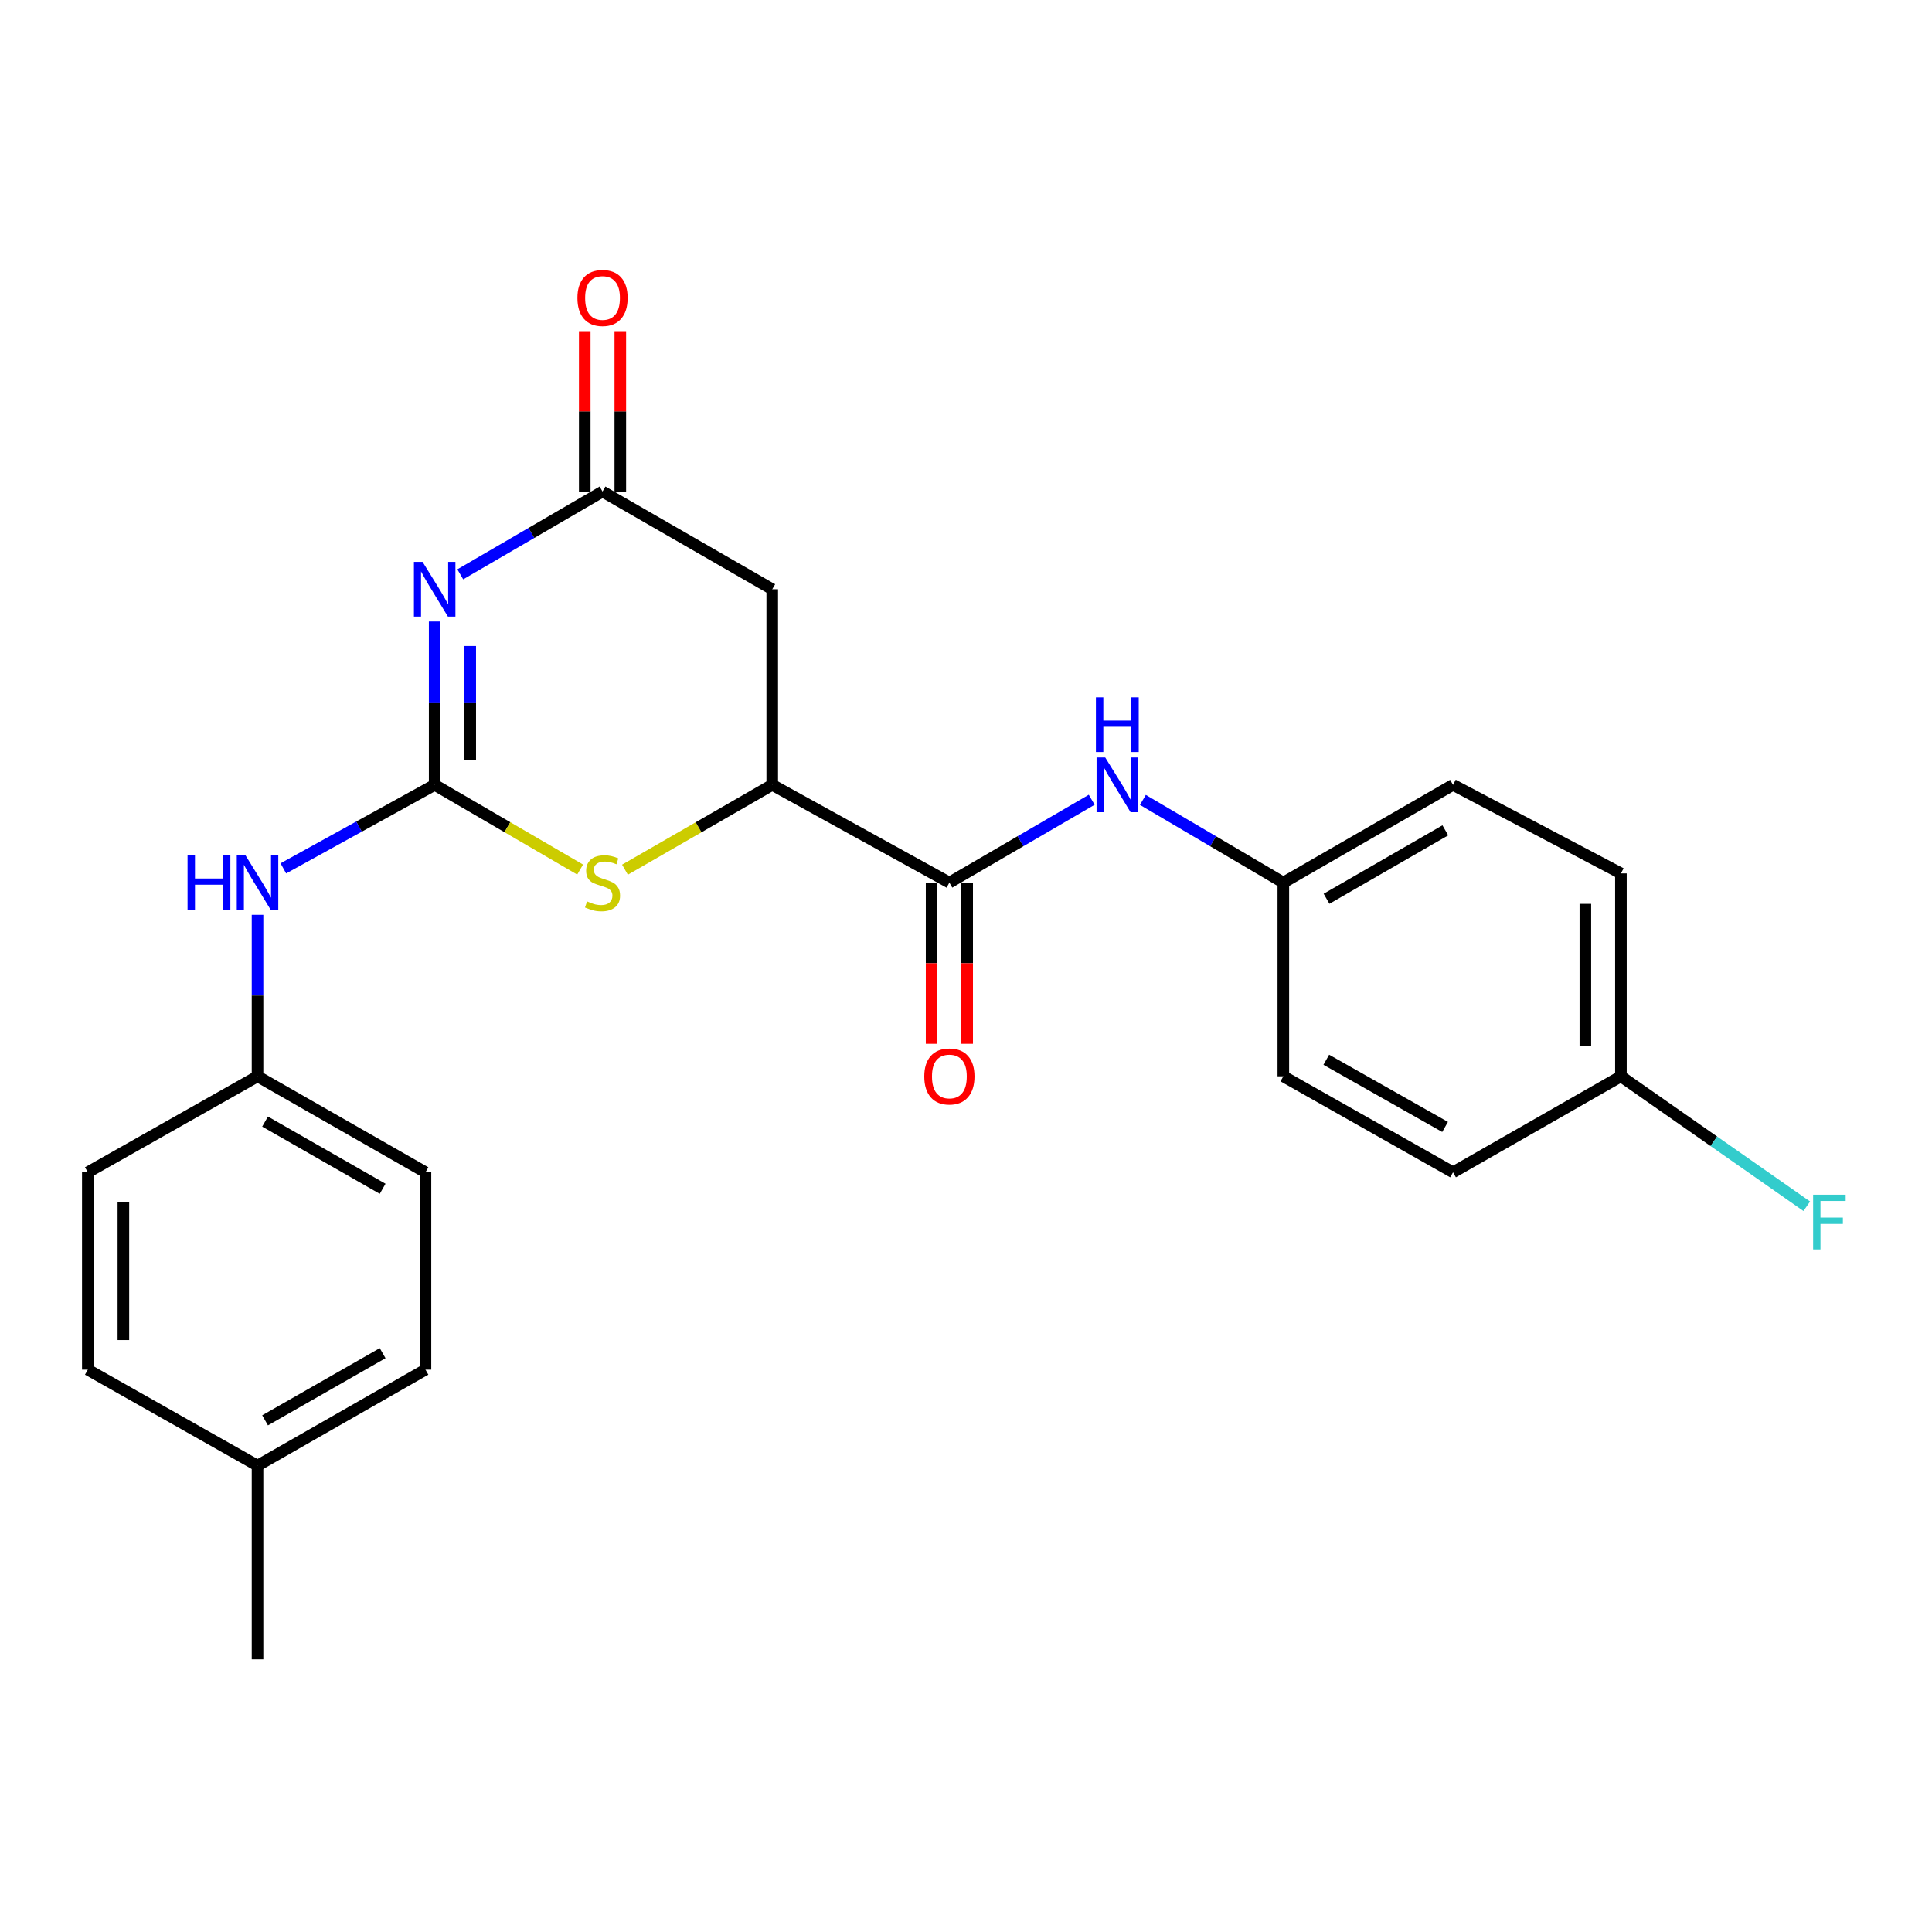 <?xml version='1.0' encoding='iso-8859-1'?>
<svg version='1.1' baseProfile='full'
              xmlns='http://www.w3.org/2000/svg'
                      xmlns:rdkit='http://www.rdkit.org/xml'
                      xmlns:xlink='http://www.w3.org/1999/xlink'
                  xml:space='preserve'
width='1000px' height='1000px' viewBox='0 0 1000 1000'>
<!-- END OF HEADER -->
<rect style='opacity:1.0;fill:#FFFFFF;stroke:none' width='1000' height='1000' x='0' y='0'> </rect>
<path class='bond-0' d='M 224.985,321.683 L 224.985,363.962' style='fill:none;fill-rule:evenodd;stroke:#0000FF;stroke-width:6px;stroke-linecap:butt;stroke-linejoin:miter;stroke-opacity:1' />
<path class='bond-0' d='M 224.985,363.962 L 224.985,406.241' style='fill:none;fill-rule:evenodd;stroke:#000000;stroke-width:6px;stroke-linecap:butt;stroke-linejoin:miter;stroke-opacity:1' />
<path class='bond-0' d='M 243.392,334.367 L 243.392,363.962' style='fill:none;fill-rule:evenodd;stroke:#0000FF;stroke-width:6px;stroke-linecap:butt;stroke-linejoin:miter;stroke-opacity:1' />
<path class='bond-0' d='M 243.392,363.962 L 243.392,393.557' style='fill:none;fill-rule:evenodd;stroke:#000000;stroke-width:6px;stroke-linecap:butt;stroke-linejoin:miter;stroke-opacity:1' />
<path class='bond-2' d='M 238.238,297.276 L 275.053,275.845' style='fill:none;fill-rule:evenodd;stroke:#0000FF;stroke-width:6px;stroke-linecap:butt;stroke-linejoin:miter;stroke-opacity:1' />
<path class='bond-2' d='M 275.053,275.845 L 311.867,254.413' style='fill:none;fill-rule:evenodd;stroke:#000000;stroke-width:6px;stroke-linecap:butt;stroke-linejoin:miter;stroke-opacity:1' />
<path class='bond-1' d='M 224.985,406.241 L 262.629,428.165' style='fill:none;fill-rule:evenodd;stroke:#000000;stroke-width:6px;stroke-linecap:butt;stroke-linejoin:miter;stroke-opacity:1' />
<path class='bond-1' d='M 262.629,428.165 L 300.273,450.088' style='fill:none;fill-rule:evenodd;stroke:#CCCC00;stroke-width:6px;stroke-linecap:butt;stroke-linejoin:miter;stroke-opacity:1' />
<path class='bond-7' d='M 224.985,406.241 L 185.82,427.855' style='fill:none;fill-rule:evenodd;stroke:#000000;stroke-width:6px;stroke-linecap:butt;stroke-linejoin:miter;stroke-opacity:1' />
<path class='bond-7' d='M 185.82,427.855 L 146.655,449.468' style='fill:none;fill-rule:evenodd;stroke:#0000FF;stroke-width:6px;stroke-linecap:butt;stroke-linejoin:miter;stroke-opacity:1' />
<path class='bond-24' d='M 323.481,450.15 L 361.595,428.196' style='fill:none;fill-rule:evenodd;stroke:#CCCC00;stroke-width:6px;stroke-linecap:butt;stroke-linejoin:miter;stroke-opacity:1' />
<path class='bond-24' d='M 361.595,428.196 L 399.71,406.241' style='fill:none;fill-rule:evenodd;stroke:#000000;stroke-width:6px;stroke-linecap:butt;stroke-linejoin:miter;stroke-opacity:1' />
<path class='bond-5' d='M 311.867,254.413 L 399.71,304.992' style='fill:none;fill-rule:evenodd;stroke:#000000;stroke-width:6px;stroke-linecap:butt;stroke-linejoin:miter;stroke-opacity:1' />
<path class='bond-9' d='M 321.07,254.413 L 321.07,212.913' style='fill:none;fill-rule:evenodd;stroke:#000000;stroke-width:6px;stroke-linecap:butt;stroke-linejoin:miter;stroke-opacity:1' />
<path class='bond-9' d='M 321.07,212.913 L 321.07,171.412' style='fill:none;fill-rule:evenodd;stroke:#FF0000;stroke-width:6px;stroke-linecap:butt;stroke-linejoin:miter;stroke-opacity:1' />
<path class='bond-9' d='M 302.663,254.413 L 302.663,212.913' style='fill:none;fill-rule:evenodd;stroke:#000000;stroke-width:6px;stroke-linecap:butt;stroke-linejoin:miter;stroke-opacity:1' />
<path class='bond-9' d='M 302.663,212.913 L 302.663,171.412' style='fill:none;fill-rule:evenodd;stroke:#FF0000;stroke-width:6px;stroke-linecap:butt;stroke-linejoin:miter;stroke-opacity:1' />
<path class='bond-3' d='M 399.71,406.241 L 399.71,304.992' style='fill:none;fill-rule:evenodd;stroke:#000000;stroke-width:6px;stroke-linecap:butt;stroke-linejoin:miter;stroke-opacity:1' />
<path class='bond-4' d='M 399.71,406.241 L 491.397,456.84' style='fill:none;fill-rule:evenodd;stroke:#000000;stroke-width:6px;stroke-linecap:butt;stroke-linejoin:miter;stroke-opacity:1' />
<path class='bond-6' d='M 491.397,456.84 L 528.231,435.398' style='fill:none;fill-rule:evenodd;stroke:#000000;stroke-width:6px;stroke-linecap:butt;stroke-linejoin:miter;stroke-opacity:1' />
<path class='bond-6' d='M 528.231,435.398 L 565.065,413.957' style='fill:none;fill-rule:evenodd;stroke:#0000FF;stroke-width:6px;stroke-linecap:butt;stroke-linejoin:miter;stroke-opacity:1' />
<path class='bond-8' d='M 482.194,456.84 L 482.194,498.556' style='fill:none;fill-rule:evenodd;stroke:#000000;stroke-width:6px;stroke-linecap:butt;stroke-linejoin:miter;stroke-opacity:1' />
<path class='bond-8' d='M 482.194,498.556 L 482.194,540.271' style='fill:none;fill-rule:evenodd;stroke:#FF0000;stroke-width:6px;stroke-linecap:butt;stroke-linejoin:miter;stroke-opacity:1' />
<path class='bond-8' d='M 500.601,456.84 L 500.601,498.556' style='fill:none;fill-rule:evenodd;stroke:#000000;stroke-width:6px;stroke-linecap:butt;stroke-linejoin:miter;stroke-opacity:1' />
<path class='bond-8' d='M 500.601,498.556 L 500.601,540.271' style='fill:none;fill-rule:evenodd;stroke:#FF0000;stroke-width:6px;stroke-linecap:butt;stroke-linejoin:miter;stroke-opacity:1' />
<path class='bond-10' d='M 591.553,414.033 L 627.902,435.437' style='fill:none;fill-rule:evenodd;stroke:#0000FF;stroke-width:6px;stroke-linecap:butt;stroke-linejoin:miter;stroke-opacity:1' />
<path class='bond-10' d='M 627.902,435.437 L 664.25,456.84' style='fill:none;fill-rule:evenodd;stroke:#000000;stroke-width:6px;stroke-linecap:butt;stroke-linejoin:miter;stroke-opacity:1' />
<path class='bond-11' d='M 133.297,473.507 L 133.297,515.302' style='fill:none;fill-rule:evenodd;stroke:#0000FF;stroke-width:6px;stroke-linecap:butt;stroke-linejoin:miter;stroke-opacity:1' />
<path class='bond-11' d='M 133.297,515.302 L 133.297,557.097' style='fill:none;fill-rule:evenodd;stroke:#000000;stroke-width:6px;stroke-linecap:butt;stroke-linejoin:miter;stroke-opacity:1' />
<path class='bond-15' d='M 664.25,456.84 L 664.25,557.097' style='fill:none;fill-rule:evenodd;stroke:#000000;stroke-width:6px;stroke-linecap:butt;stroke-linejoin:miter;stroke-opacity:1' />
<path class='bond-16' d='M 664.25,456.84 L 752.083,406.241' style='fill:none;fill-rule:evenodd;stroke:#000000;stroke-width:6px;stroke-linecap:butt;stroke-linejoin:miter;stroke-opacity:1' />
<path class='bond-16' d='M 686.614,465.2 L 748.096,429.781' style='fill:none;fill-rule:evenodd;stroke:#000000;stroke-width:6px;stroke-linecap:butt;stroke-linejoin:miter;stroke-opacity:1' />
<path class='bond-17' d='M 133.297,557.097 L 45.455,606.776' style='fill:none;fill-rule:evenodd;stroke:#000000;stroke-width:6px;stroke-linecap:butt;stroke-linejoin:miter;stroke-opacity:1' />
<path class='bond-18' d='M 133.297,557.097 L 220.22,606.776' style='fill:none;fill-rule:evenodd;stroke:#000000;stroke-width:6px;stroke-linecap:butt;stroke-linejoin:miter;stroke-opacity:1' />
<path class='bond-18' d='M 137.202,580.53 L 198.048,615.306' style='fill:none;fill-rule:evenodd;stroke:#000000;stroke-width:6px;stroke-linecap:butt;stroke-linejoin:miter;stroke-opacity:1' />
<path class='bond-12' d='M 838.985,557.097 L 838.985,452.075' style='fill:none;fill-rule:evenodd;stroke:#000000;stroke-width:6px;stroke-linecap:butt;stroke-linejoin:miter;stroke-opacity:1' />
<path class='bond-12' d='M 820.578,541.344 L 820.578,467.828' style='fill:none;fill-rule:evenodd;stroke:#000000;stroke-width:6px;stroke-linecap:butt;stroke-linejoin:miter;stroke-opacity:1' />
<path class='bond-14' d='M 838.985,557.097 L 887.082,590.723' style='fill:none;fill-rule:evenodd;stroke:#000000;stroke-width:6px;stroke-linecap:butt;stroke-linejoin:miter;stroke-opacity:1' />
<path class='bond-14' d='M 887.082,590.723 L 935.18,624.348' style='fill:none;fill-rule:evenodd;stroke:#33CCCC;stroke-width:6px;stroke-linecap:butt;stroke-linejoin:miter;stroke-opacity:1' />
<path class='bond-26' d='M 838.985,557.097 L 752.083,606.776' style='fill:none;fill-rule:evenodd;stroke:#000000;stroke-width:6px;stroke-linecap:butt;stroke-linejoin:miter;stroke-opacity:1' />
<path class='bond-13' d='M 133.297,758.604 L 220.22,708.936' style='fill:none;fill-rule:evenodd;stroke:#000000;stroke-width:6px;stroke-linecap:butt;stroke-linejoin:miter;stroke-opacity:1' />
<path class='bond-13' d='M 137.203,735.172 L 198.049,700.404' style='fill:none;fill-rule:evenodd;stroke:#000000;stroke-width:6px;stroke-linecap:butt;stroke-linejoin:miter;stroke-opacity:1' />
<path class='bond-23' d='M 133.297,758.604 L 133.297,858.872' style='fill:none;fill-rule:evenodd;stroke:#000000;stroke-width:6px;stroke-linecap:butt;stroke-linejoin:miter;stroke-opacity:1' />
<path class='bond-25' d='M 133.297,758.604 L 45.455,708.936' style='fill:none;fill-rule:evenodd;stroke:#000000;stroke-width:6px;stroke-linecap:butt;stroke-linejoin:miter;stroke-opacity:1' />
<path class='bond-20' d='M 664.25,557.097 L 752.083,606.776' style='fill:none;fill-rule:evenodd;stroke:#000000;stroke-width:6px;stroke-linecap:butt;stroke-linejoin:miter;stroke-opacity:1' />
<path class='bond-20' d='M 686.487,548.527 L 747.97,583.303' style='fill:none;fill-rule:evenodd;stroke:#000000;stroke-width:6px;stroke-linecap:butt;stroke-linejoin:miter;stroke-opacity:1' />
<path class='bond-19' d='M 752.083,406.241 L 838.985,452.075' style='fill:none;fill-rule:evenodd;stroke:#000000;stroke-width:6px;stroke-linecap:butt;stroke-linejoin:miter;stroke-opacity:1' />
<path class='bond-21' d='M 45.455,606.776 L 45.455,708.936' style='fill:none;fill-rule:evenodd;stroke:#000000;stroke-width:6px;stroke-linecap:butt;stroke-linejoin:miter;stroke-opacity:1' />
<path class='bond-21' d='M 63.862,622.1 L 63.862,693.612' style='fill:none;fill-rule:evenodd;stroke:#000000;stroke-width:6px;stroke-linecap:butt;stroke-linejoin:miter;stroke-opacity:1' />
<path class='bond-22' d='M 220.22,606.776 L 220.22,708.936' style='fill:none;fill-rule:evenodd;stroke:#000000;stroke-width:6px;stroke-linecap:butt;stroke-linejoin:miter;stroke-opacity:1' />
<path  class='atom-0' d='M 218.725 290.832
L 228.005 305.832
Q 228.925 307.312, 230.405 309.992
Q 231.885 312.672, 231.965 312.832
L 231.965 290.832
L 235.725 290.832
L 235.725 319.152
L 231.845 319.152
L 221.885 302.752
Q 220.725 300.832, 219.485 298.632
Q 218.285 296.432, 217.925 295.752
L 217.925 319.152
L 214.245 319.152
L 214.245 290.832
L 218.725 290.832
' fill='#0000FF'/>
<path  class='atom-2' d='M 303.867 466.56
Q 304.187 466.68, 305.507 467.24
Q 306.827 467.8, 308.267 468.16
Q 309.747 468.48, 311.187 468.48
Q 313.867 468.48, 315.427 467.2
Q 316.987 465.88, 316.987 463.6
Q 316.987 462.04, 316.187 461.08
Q 315.427 460.12, 314.227 459.6
Q 313.027 459.08, 311.027 458.48
Q 308.507 457.72, 306.987 457
Q 305.507 456.28, 304.427 454.76
Q 303.387 453.24, 303.387 450.68
Q 303.387 447.12, 305.787 444.92
Q 308.227 442.72, 313.027 442.72
Q 316.307 442.72, 320.027 444.28
L 319.107 447.36
Q 315.707 445.96, 313.147 445.96
Q 310.387 445.96, 308.867 447.12
Q 307.347 448.24, 307.387 450.2
Q 307.387 451.72, 308.147 452.64
Q 308.947 453.56, 310.067 454.08
Q 311.227 454.6, 313.147 455.2
Q 315.707 456, 317.227 456.8
Q 318.747 457.6, 319.827 459.24
Q 320.947 460.84, 320.947 463.6
Q 320.947 467.52, 318.307 469.64
Q 315.707 471.72, 311.347 471.72
Q 308.827 471.72, 306.907 471.16
Q 305.027 470.64, 302.787 469.72
L 303.867 466.56
' fill='#CCCC00'/>
<path  class='atom-7' d='M 572.06 392.081
L 581.34 407.081
Q 582.26 408.561, 583.74 411.241
Q 585.22 413.921, 585.3 414.081
L 585.3 392.081
L 589.06 392.081
L 589.06 420.401
L 585.18 420.401
L 575.22 404.001
Q 574.06 402.081, 572.82 399.881
Q 571.62 397.681, 571.26 397.001
L 571.26 420.401
L 567.58 420.401
L 567.58 392.081
L 572.06 392.081
' fill='#0000FF'/>
<path  class='atom-7' d='M 567.24 360.929
L 571.08 360.929
L 571.08 372.969
L 585.56 372.969
L 585.56 360.929
L 589.4 360.929
L 589.4 389.249
L 585.56 389.249
L 585.56 376.169
L 571.08 376.169
L 571.08 389.249
L 567.24 389.249
L 567.24 360.929
' fill='#0000FF'/>
<path  class='atom-8' d='M 97.077 442.68
L 100.917 442.68
L 100.917 454.72
L 115.397 454.72
L 115.397 442.68
L 119.237 442.68
L 119.237 471
L 115.397 471
L 115.397 457.92
L 100.917 457.92
L 100.917 471
L 97.077 471
L 97.077 442.68
' fill='#0000FF'/>
<path  class='atom-8' d='M 127.037 442.68
L 136.317 457.68
Q 137.237 459.16, 138.717 461.84
Q 140.197 464.52, 140.277 464.68
L 140.277 442.68
L 144.037 442.68
L 144.037 471
L 140.157 471
L 130.197 454.6
Q 129.037 452.68, 127.797 450.48
Q 126.597 448.28, 126.237 447.6
L 126.237 471
L 122.557 471
L 122.557 442.68
L 127.037 442.68
' fill='#0000FF'/>
<path  class='atom-9' d='M 478.397 557.177
Q 478.397 550.377, 481.757 546.577
Q 485.117 542.777, 491.397 542.777
Q 497.677 542.777, 501.037 546.577
Q 504.397 550.377, 504.397 557.177
Q 504.397 564.057, 500.997 567.977
Q 497.597 571.857, 491.397 571.857
Q 485.157 571.857, 481.757 567.977
Q 478.397 564.097, 478.397 557.177
M 491.397 568.657
Q 495.717 568.657, 498.037 565.777
Q 500.397 562.857, 500.397 557.177
Q 500.397 551.617, 498.037 548.817
Q 495.717 545.977, 491.397 545.977
Q 487.077 545.977, 484.717 548.777
Q 482.397 551.577, 482.397 557.177
Q 482.397 562.897, 484.717 565.777
Q 487.077 568.657, 491.397 568.657
' fill='#FF0000'/>
<path  class='atom-10' d='M 298.867 154.225
Q 298.867 147.425, 302.227 143.625
Q 305.587 139.825, 311.867 139.825
Q 318.147 139.825, 321.507 143.625
Q 324.867 147.425, 324.867 154.225
Q 324.867 161.105, 321.467 165.025
Q 318.067 168.905, 311.867 168.905
Q 305.627 168.905, 302.227 165.025
Q 298.867 161.145, 298.867 154.225
M 311.867 165.705
Q 316.187 165.705, 318.507 162.825
Q 320.867 159.905, 320.867 154.225
Q 320.867 148.665, 318.507 145.865
Q 316.187 143.025, 311.867 143.025
Q 307.547 143.025, 305.187 145.825
Q 302.867 148.625, 302.867 154.225
Q 302.867 159.945, 305.187 162.825
Q 307.547 165.705, 311.867 165.705
' fill='#FF0000'/>
<path  class='atom-15' d='M 938.471 618.376
L 955.311 618.376
L 955.311 621.616
L 942.271 621.616
L 942.271 630.216
L 953.871 630.216
L 953.871 633.496
L 942.271 633.496
L 942.271 646.696
L 938.471 646.696
L 938.471 618.376
' fill='#33CCCC'/>
</svg>
